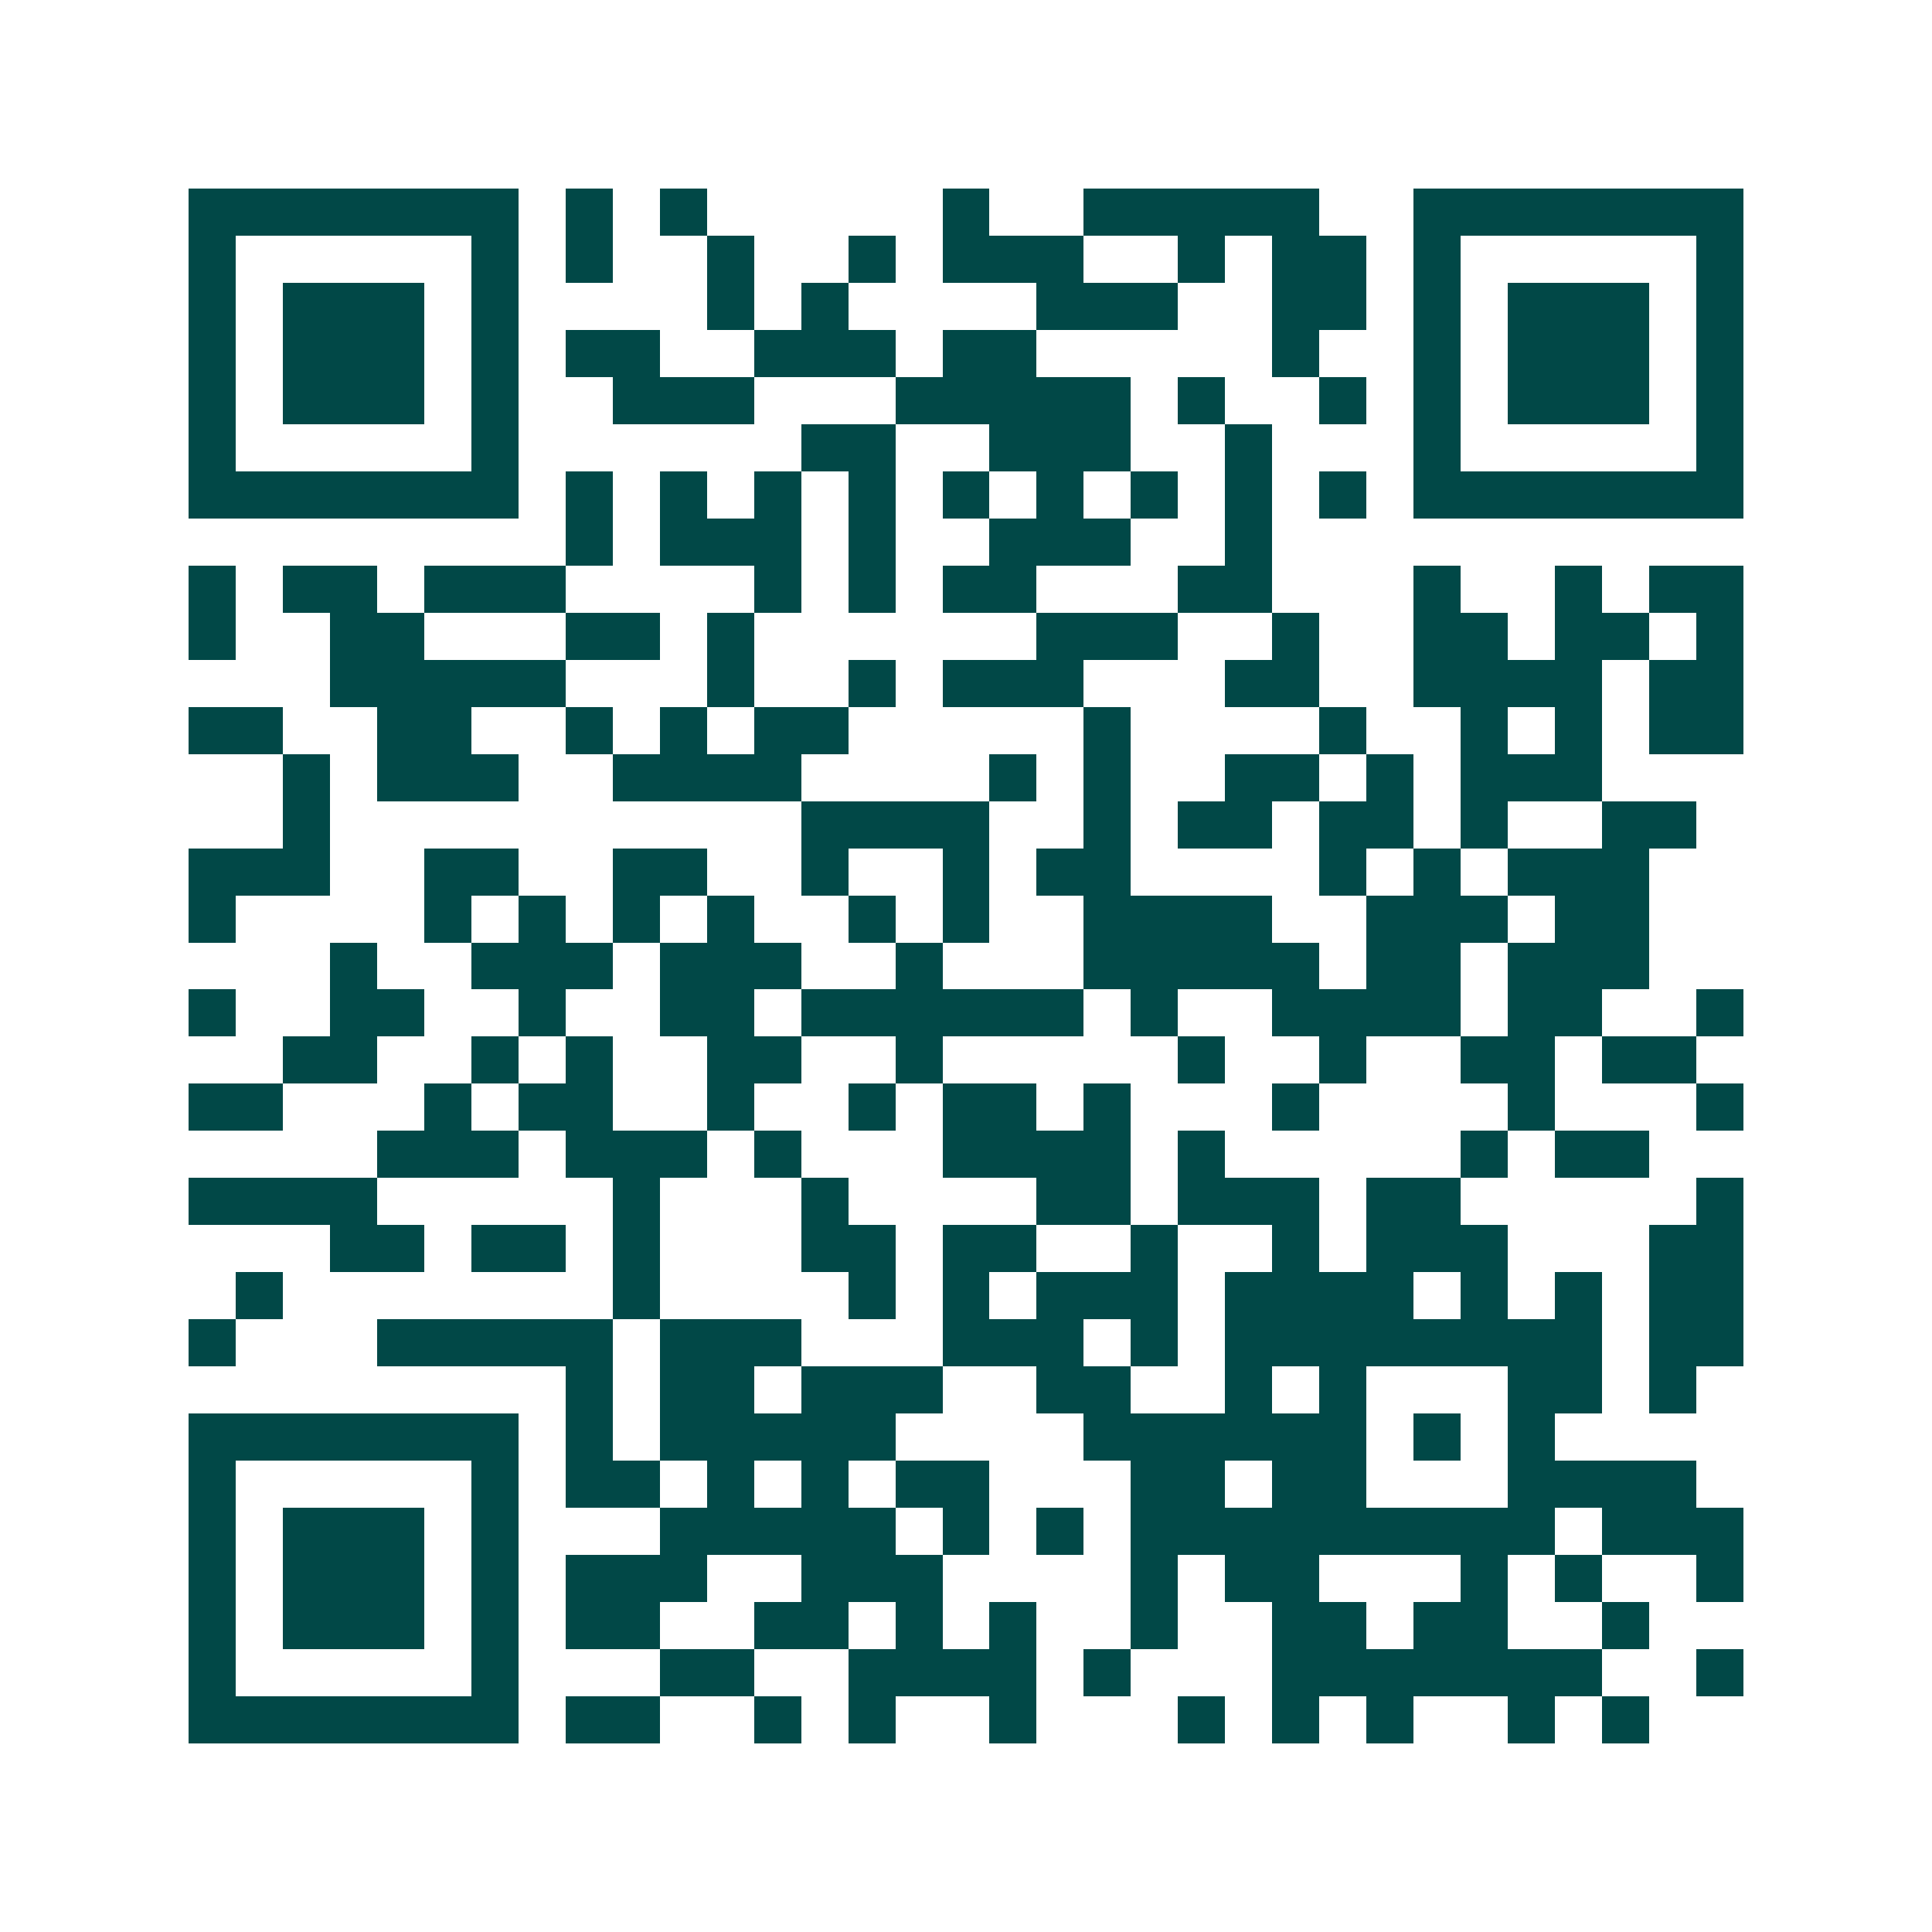 <svg xmlns="http://www.w3.org/2000/svg" width="200" height="200" viewBox="0 0 41 41" shape-rendering="crispEdges"><path fill="#ffffff" d="M0 0h41v41H0z"/><path stroke="#014847" d="M4 4.5h7m1 0h1m1 0h1m5 0h1m2 0h5m2 0h7M4 5.5h1m5 0h1m1 0h1m2 0h1m2 0h1m1 0h3m2 0h1m1 0h2m1 0h1m5 0h1M4 6.5h1m1 0h3m1 0h1m4 0h1m1 0h1m4 0h3m2 0h2m1 0h1m1 0h3m1 0h1M4 7.5h1m1 0h3m1 0h1m1 0h2m2 0h3m1 0h2m5 0h1m2 0h1m1 0h3m1 0h1M4 8.5h1m1 0h3m1 0h1m2 0h3m3 0h5m1 0h1m2 0h1m1 0h1m1 0h3m1 0h1M4 9.5h1m5 0h1m6 0h2m2 0h3m2 0h1m3 0h1m5 0h1M4 10.5h7m1 0h1m1 0h1m1 0h1m1 0h1m1 0h1m1 0h1m1 0h1m1 0h1m1 0h1m1 0h7M12 11.5h1m1 0h3m1 0h1m2 0h3m2 0h1M4 12.5h1m1 0h2m1 0h3m4 0h1m1 0h1m1 0h2m3 0h2m3 0h1m2 0h1m1 0h2M4 13.5h1m2 0h2m3 0h2m1 0h1m6 0h3m2 0h1m2 0h2m1 0h2m1 0h1M7 14.5h5m3 0h1m2 0h1m1 0h3m3 0h2m2 0h4m1 0h2M4 15.5h2m2 0h2m2 0h1m1 0h1m1 0h2m5 0h1m4 0h1m2 0h1m1 0h1m1 0h2M6 16.5h1m1 0h3m2 0h4m4 0h1m1 0h1m2 0h2m1 0h1m1 0h3M6 17.5h1m10 0h4m2 0h1m1 0h2m1 0h2m1 0h1m2 0h2M4 18.5h3m2 0h2m2 0h2m2 0h1m2 0h1m1 0h2m4 0h1m1 0h1m1 0h3M4 19.5h1m4 0h1m1 0h1m1 0h1m1 0h1m2 0h1m1 0h1m2 0h4m2 0h3m1 0h2M7 20.5h1m2 0h3m1 0h3m2 0h1m3 0h5m1 0h2m1 0h3M4 21.5h1m2 0h2m2 0h1m2 0h2m1 0h6m1 0h1m2 0h4m1 0h2m2 0h1M6 22.5h2m2 0h1m1 0h1m2 0h2m2 0h1m5 0h1m2 0h1m2 0h2m1 0h2M4 23.5h2m3 0h1m1 0h2m2 0h1m2 0h1m1 0h2m1 0h1m3 0h1m4 0h1m3 0h1M8 24.5h3m1 0h3m1 0h1m3 0h4m1 0h1m5 0h1m1 0h2M4 25.5h4m5 0h1m3 0h1m4 0h2m1 0h3m1 0h2m5 0h1M7 26.5h2m1 0h2m1 0h1m3 0h2m1 0h2m2 0h1m2 0h1m1 0h3m3 0h2M5 27.5h1m7 0h1m4 0h1m1 0h1m1 0h3m1 0h4m1 0h1m1 0h1m1 0h2M4 28.5h1m3 0h5m1 0h3m3 0h3m1 0h1m1 0h8m1 0h2M12 29.5h1m1 0h2m1 0h3m2 0h2m2 0h1m1 0h1m3 0h2m1 0h1M4 30.5h7m1 0h1m1 0h5m4 0h6m1 0h1m1 0h1M4 31.5h1m5 0h1m1 0h2m1 0h1m1 0h1m1 0h2m3 0h2m1 0h2m3 0h4M4 32.5h1m1 0h3m1 0h1m3 0h5m1 0h1m1 0h1m1 0h9m1 0h3M4 33.5h1m1 0h3m1 0h1m1 0h3m2 0h3m4 0h1m1 0h2m3 0h1m1 0h1m2 0h1M4 34.5h1m1 0h3m1 0h1m1 0h2m2 0h2m1 0h1m1 0h1m2 0h1m2 0h2m1 0h2m2 0h1M4 35.5h1m5 0h1m3 0h2m2 0h4m1 0h1m3 0h7m2 0h1M4 36.5h7m1 0h2m2 0h1m1 0h1m2 0h1m3 0h1m1 0h1m1 0h1m2 0h1m1 0h1"/></svg>
